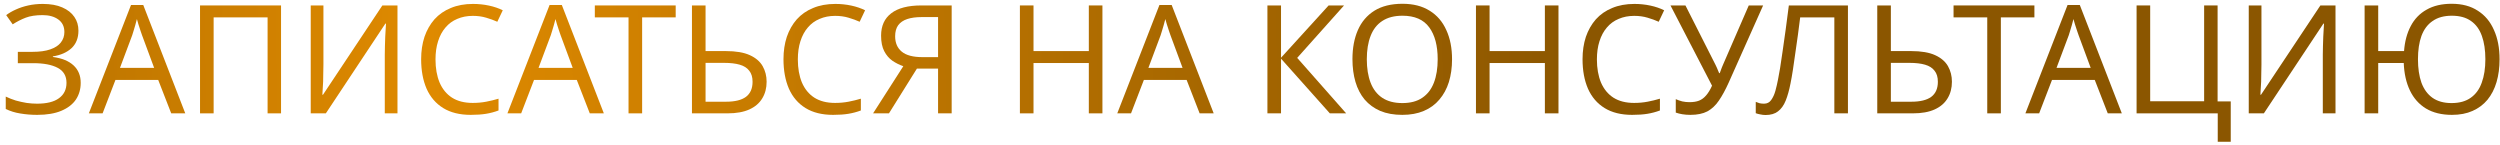 <?xml version="1.0" encoding="UTF-8"?> <svg xmlns="http://www.w3.org/2000/svg" width="397" height="23" viewBox="0 0 397 23" fill="none"><path d="M396.932 9.408C396.932 10.736 396.772 11.944 396.452 13.032C396.132 14.12 395.652 15.056 395.012 15.84C394.372 16.608 393.58 17.2 392.636 17.616C391.708 18.032 390.62 18.24 389.372 18.24C387.74 18.24 386.364 17.904 385.244 17.232C384.14 16.56 383.292 15.608 382.7 14.376C382.108 13.144 381.78 11.688 381.716 10.008H377.66V18H375.5V0.864H377.66V8.112H381.764C381.876 6.592 382.228 5.272 382.82 4.152C383.412 3.016 384.252 2.144 385.34 1.536C386.428 0.912 387.756 0.6 389.324 0.6C390.972 0.6 392.356 0.968 393.476 1.704C394.612 2.424 395.468 3.448 396.044 4.776C396.636 6.088 396.932 7.632 396.932 9.408ZM383.972 9.408C383.972 10.848 384.156 12.088 384.524 13.128C384.908 14.168 385.492 14.968 386.276 15.528C387.076 16.088 388.084 16.368 389.3 16.368C390.548 16.368 391.564 16.088 392.348 15.528C393.148 14.968 393.732 14.168 394.1 13.128C394.484 12.088 394.676 10.848 394.676 9.408C394.676 7.968 394.492 6.736 394.124 5.712C393.756 4.672 393.18 3.88 392.396 3.336C391.612 2.776 390.596 2.496 389.348 2.496C388.116 2.496 387.1 2.776 386.3 3.336C385.5 3.88 384.908 4.672 384.524 5.712C384.156 6.736 383.972 7.968 383.972 9.408Z" fill="url(#paint0_linear_90_5)"></path><path d="M357.102 0.864H359.118V10.272C359.118 10.672 359.11 11.112 359.094 11.592C359.094 12.056 359.086 12.52 359.07 12.984C359.054 13.448 359.03 13.864 358.998 14.232C358.982 14.584 358.966 14.856 358.95 15.048H359.046L368.478 0.864H370.878V18H368.862V8.688C368.862 8.256 368.87 7.792 368.886 7.296C368.902 6.784 368.918 6.296 368.934 5.832C368.966 5.352 368.99 4.928 369.006 4.56C369.022 4.192 369.038 3.92 369.054 3.744H368.958L359.502 18H357.102V0.864Z" fill="url(#paint1_linear_90_5)"></path><path d="M354.241 16.104V22.512H352.177V18H339.289V0.864H341.449V16.08H350.017V0.864H352.153V16.104H354.241Z" fill="url(#paint2_linear_90_5)"></path><path d="M334.713 18L332.649 12.696H325.857L323.817 18H321.633L328.329 0.792H330.273L336.945 18H334.713ZM330.081 5.592C330.033 5.464 329.953 5.232 329.841 4.896C329.729 4.56 329.617 4.216 329.505 3.864C329.409 3.496 329.329 3.216 329.265 3.024C329.185 3.344 329.097 3.672 329.001 4.008C328.921 4.328 328.833 4.624 328.737 4.896C328.657 5.168 328.585 5.4 328.521 5.592L326.577 10.776H332.001L330.081 5.592Z" fill="url(#paint3_linear_90_5)"></path><path d="M317.736 18H315.576V2.76H310.224V0.864H323.064V2.76H317.736V18Z" fill="url(#paint4_linear_90_5)"></path><path d="M298.109 18V0.864H300.269V8.112H303.485C305.085 8.112 306.357 8.328 307.301 8.76C308.245 9.192 308.925 9.776 309.341 10.512C309.757 11.248 309.965 12.072 309.965 12.984C309.965 13.992 309.733 14.872 309.269 15.624C308.821 16.376 308.141 16.96 307.229 17.376C306.317 17.792 305.157 18 303.749 18H298.109ZM303.533 16.152C304.925 16.152 305.973 15.896 306.677 15.384C307.381 14.856 307.733 14.056 307.733 12.984C307.733 12.248 307.557 11.664 307.205 11.232C306.869 10.784 306.365 10.464 305.693 10.272C305.037 10.08 304.213 9.984 303.221 9.984H300.269V16.152H303.533Z" fill="url(#paint5_linear_90_5)"></path><path d="M293.453 18H291.293V2.76H285.869C285.757 3.64 285.637 4.568 285.509 5.544C285.381 6.504 285.245 7.456 285.101 8.4C284.973 9.344 284.845 10.232 284.717 11.064C284.589 11.896 284.461 12.624 284.333 13.248C284.125 14.32 283.869 15.232 283.565 15.984C283.261 16.736 282.853 17.304 282.341 17.688C281.845 18.072 281.189 18.264 280.373 18.264C280.101 18.264 279.821 18.232 279.533 18.168C279.261 18.12 279.021 18.056 278.813 17.976V16.176C278.989 16.256 279.189 16.328 279.413 16.392C279.637 16.44 279.877 16.464 280.133 16.464C280.613 16.464 280.989 16.272 281.261 15.888C281.549 15.488 281.773 15 281.933 14.424C282.093 13.832 282.229 13.248 282.341 12.672C282.437 12.208 282.549 11.592 282.677 10.824C282.805 10.04 282.941 9.128 283.085 8.088C283.245 7.048 283.405 5.92 283.565 4.704C283.741 3.472 283.909 2.192 284.069 0.864H293.453V18Z" fill="url(#paint6_linear_90_5)"></path><path d="M274.512 13.128C274 14.264 273.48 15.216 272.952 15.984C272.44 16.736 271.832 17.304 271.128 17.688C270.424 18.056 269.528 18.24 268.44 18.24C267.992 18.24 267.568 18.208 267.168 18.144C266.784 18.08 266.432 17.992 266.112 17.88V15.744C266.432 15.888 266.776 16.008 267.144 16.104C267.512 16.184 267.896 16.224 268.296 16.224C268.888 16.224 269.392 16.144 269.808 15.984C270.24 15.808 270.616 15.528 270.936 15.144C271.272 14.76 271.584 14.248 271.872 13.608L265.272 0.864H267.648L272.424 10.296C272.488 10.408 272.552 10.544 272.616 10.704C272.68 10.848 272.744 11 272.808 11.16C272.888 11.32 272.952 11.472 273 11.616H273.096C273.144 11.504 273.192 11.376 273.24 11.232C273.304 11.072 273.36 10.92 273.408 10.776C273.472 10.616 273.528 10.48 273.576 10.368L277.704 0.864H279.984L274.512 13.128Z" fill="url(#paint7_linear_90_5)"></path><path d="M259.516 2.52C258.604 2.52 257.78 2.68 257.044 3C256.308 3.304 255.684 3.76 255.172 4.368C254.66 4.96 254.268 5.688 253.996 6.552C253.724 7.4 253.588 8.36 253.588 9.432C253.588 10.84 253.804 12.064 254.236 13.104C254.684 14.144 255.34 14.944 256.204 15.504C257.084 16.064 258.18 16.344 259.492 16.344C260.244 16.344 260.956 16.28 261.628 16.152C262.3 16.024 262.956 15.864 263.596 15.672V17.544C262.956 17.784 262.292 17.96 261.604 18.072C260.932 18.184 260.124 18.24 259.18 18.24C257.436 18.24 255.98 17.88 254.812 17.16C253.644 16.44 252.764 15.416 252.172 14.088C251.596 12.76 251.308 11.2 251.308 9.408C251.308 8.112 251.484 6.928 251.836 5.856C252.204 4.784 252.732 3.856 253.42 3.072C254.124 2.288 254.988 1.688 256.012 1.272C257.036 0.84 258.212 0.624 259.54 0.624C260.42 0.624 261.268 0.712 262.084 0.888C262.9 1.064 263.628 1.312 264.268 1.632L263.404 3.456C262.876 3.216 262.284 3 261.628 2.808C260.988 2.616 260.284 2.52 259.516 2.52Z" fill="url(#paint8_linear_90_5)"></path><path d="M247.487 18H245.327V10.008H236.543V18H234.383V0.864H236.543V8.112H245.327V0.864H247.487V18Z" fill="url(#paint9_linear_90_5)"></path><path d="M230.585 9.408C230.585 10.736 230.417 11.944 230.081 13.032C229.745 14.104 229.241 15.032 228.569 15.816C227.913 16.6 227.089 17.2 226.097 17.616C225.121 18.032 223.985 18.24 222.689 18.24C221.345 18.24 220.177 18.032 219.185 17.616C218.193 17.184 217.369 16.584 216.713 15.816C216.057 15.032 215.569 14.096 215.249 13.008C214.929 11.92 214.769 10.712 214.769 9.384C214.769 7.624 215.057 6.088 215.633 4.776C216.209 3.464 217.081 2.44 218.249 1.704C219.433 0.968 220.921 0.6 222.713 0.6C224.425 0.6 225.865 0.968 227.033 1.704C228.201 2.424 229.081 3.448 229.673 4.776C230.281 6.088 230.585 7.632 230.585 9.408ZM217.049 9.408C217.049 10.848 217.249 12.088 217.649 13.128C218.049 14.168 218.665 14.968 219.497 15.528C220.345 16.088 221.409 16.368 222.689 16.368C223.985 16.368 225.041 16.088 225.857 15.528C226.689 14.968 227.305 14.168 227.705 13.128C228.105 12.088 228.305 10.848 228.305 9.408C228.305 7.248 227.857 5.56 226.961 4.344C226.065 3.112 224.649 2.496 222.713 2.496C221.417 2.496 220.345 2.776 219.497 3.336C218.665 3.88 218.049 4.672 217.649 5.712C217.249 6.736 217.049 7.968 217.049 9.408Z" fill="url(#paint10_linear_90_5)"></path><path d="M213.77 18H211.178L203.426 9.312V18H201.266V0.864H203.426V9.168L210.986 0.864H213.434L205.994 9.192L213.77 18Z" fill="url(#paint11_linear_90_5)"></path><path d="M190.502 18L188.438 12.696H181.646L179.606 18H177.422L184.118 0.792H186.062L192.734 18H190.502ZM185.87 5.592C185.822 5.464 185.742 5.232 185.63 4.896C185.518 4.56 185.406 4.216 185.294 3.864C185.198 3.496 185.118 3.216 185.054 3.024C184.974 3.344 184.886 3.672 184.79 4.008C184.71 4.328 184.622 4.624 184.526 4.896C184.446 5.168 184.374 5.4 184.31 5.592L182.366 10.776H187.79L185.87 5.592Z" fill="url(#paint12_linear_90_5)"></path><path d="M175.065 18H172.905V10.008H164.121V18H161.961V0.864H164.121V8.112H172.905V0.864H175.065V18Z" fill="url(#paint13_linear_90_5)"></path><path d="M145.605 10.896L141.165 18H138.645L143.445 10.512C142.837 10.304 142.261 10.016 141.717 9.648C141.189 9.28 140.757 8.776 140.421 8.136C140.085 7.496 139.917 6.672 139.917 5.664C139.917 4.112 140.453 2.928 141.525 2.112C142.597 1.28 144.197 0.864 146.325 0.864H151.125V18H148.965V10.896H145.605ZM146.373 2.712C145.461 2.712 144.693 2.816 144.069 3.024C143.445 3.232 142.965 3.56 142.629 4.008C142.309 4.456 142.149 5.04 142.149 5.76C142.149 6.816 142.501 7.632 143.205 8.208C143.909 8.784 144.997 9.072 146.469 9.072H148.965V2.712H146.373Z" fill="url(#paint14_linear_90_5)"></path><path d="M132.625 2.52C131.713 2.52 130.889 2.68 130.153 3C129.417 3.304 128.793 3.76 128.281 4.368C127.769 4.96 127.377 5.688 127.105 6.552C126.833 7.4 126.697 8.36 126.697 9.432C126.697 10.84 126.913 12.064 127.345 13.104C127.793 14.144 128.449 14.944 129.313 15.504C130.193 16.064 131.289 16.344 132.601 16.344C133.353 16.344 134.065 16.28 134.737 16.152C135.409 16.024 136.065 15.864 136.705 15.672V17.544C136.065 17.784 135.401 17.96 134.713 18.072C134.041 18.184 133.233 18.24 132.289 18.24C130.545 18.24 129.089 17.88 127.921 17.16C126.753 16.44 125.873 15.416 125.281 14.088C124.705 12.76 124.417 11.2 124.417 9.408C124.417 8.112 124.593 6.928 124.945 5.856C125.313 4.784 125.841 3.856 126.529 3.072C127.233 2.288 128.097 1.688 129.121 1.272C130.145 0.84 131.321 0.624 132.649 0.624C133.529 0.624 134.377 0.712 135.193 0.888C136.009 1.064 136.737 1.312 137.377 1.632L136.513 3.456C135.985 3.216 135.393 3 134.737 2.808C134.097 2.616 133.393 2.52 132.625 2.52Z" fill="url(#paint15_linear_90_5)"></path><path d="M109.883 18V0.864H112.043V8.112H115.259C116.859 8.112 118.131 8.328 119.075 8.76C120.019 9.192 120.699 9.776 121.115 10.512C121.531 11.248 121.739 12.072 121.739 12.984C121.739 13.992 121.507 14.872 121.043 15.624C120.595 16.376 119.915 16.96 119.003 17.376C118.091 17.792 116.931 18 115.523 18H109.883ZM115.307 16.152C116.699 16.152 117.747 15.896 118.451 15.384C119.155 14.856 119.507 14.056 119.507 12.984C119.507 12.248 119.331 11.664 118.979 11.232C118.643 10.784 118.139 10.464 117.467 10.272C116.811 10.08 115.987 9.984 114.995 9.984H112.043V16.152H115.307Z" fill="url(#paint16_linear_90_5)"></path><path d="M101.971 18H99.811V2.76H94.459V0.864H107.299V2.76H101.971V18Z" fill="url(#paint17_linear_90_5)"></path><path d="M93.658 18L91.594 12.696H84.802L82.762 18H80.578L87.274 0.792H89.218L95.89 18H93.658ZM89.026 5.592C88.978 5.464 88.898 5.232 88.786 4.896C88.674 4.56 88.562 4.216 88.45 3.864C88.354 3.496 88.274 3.216 88.21 3.024C88.13 3.344 88.042 3.672 87.946 4.008C87.866 4.328 87.778 4.624 87.682 4.896C87.602 5.168 87.53 5.4 87.466 5.592L85.522 10.776H90.946L89.026 5.592Z" fill="url(#paint18_linear_90_5)"></path><path d="M75.086 2.52C74.174 2.52 73.35 2.68 72.614 3C71.878 3.304 71.254 3.76 70.742 4.368C70.23 4.96 69.838 5.688 69.566 6.552C69.294 7.4 69.158 8.36 69.158 9.432C69.158 10.84 69.374 12.064 69.806 13.104C70.254 14.144 70.91 14.944 71.774 15.504C72.654 16.064 73.75 16.344 75.062 16.344C75.814 16.344 76.526 16.28 77.198 16.152C77.87 16.024 78.526 15.864 79.166 15.672V17.544C78.526 17.784 77.862 17.96 77.174 18.072C76.502 18.184 75.694 18.24 74.75 18.24C73.006 18.24 71.55 17.88 70.382 17.16C69.214 16.44 68.334 15.416 67.742 14.088C67.166 12.76 66.878 11.2 66.878 9.408C66.878 8.112 67.054 6.928 67.406 5.856C67.774 4.784 68.302 3.856 68.99 3.072C69.694 2.288 70.558 1.688 71.582 1.272C72.606 0.84 73.782 0.624 75.11 0.624C75.99 0.624 76.838 0.712 77.654 0.888C78.47 1.064 79.198 1.312 79.838 1.632L78.974 3.456C78.446 3.216 77.854 3 77.198 2.808C76.558 2.616 75.854 2.52 75.086 2.52Z" fill="url(#paint19_linear_90_5)"></path><path d="M49.344 0.864H51.36V10.272C51.36 10.672 51.352 11.112 51.336 11.592C51.336 12.056 51.328 12.52 51.312 12.984C51.296 13.448 51.272 13.864 51.24 14.232C51.224 14.584 51.208 14.856 51.192 15.048H51.288L60.72 0.864H63.12V18H61.104V8.688C61.104 8.256 61.112 7.792 61.128 7.296C61.144 6.784 61.16 6.296 61.176 5.832C61.208 5.352 61.232 4.928 61.248 4.56C61.264 4.192 61.28 3.92 61.296 3.744H61.2L51.744 18H49.344V0.864Z" fill="url(#paint20_linear_90_5)"></path><path d="M31.765 18V0.864H44.629V18H42.493V2.76H33.925V18H31.765Z" fill="url(#paint21_linear_90_5)"></path><path d="M27.189 18L25.125 12.696H18.333L16.293 18H14.109L20.805 0.792H22.749L29.421 18H27.189ZM22.557 5.592C22.509 5.464 22.429 5.232 22.317 4.896C22.205 4.56 22.093 4.216 21.981 3.864C21.885 3.496 21.805 3.216 21.741 3.024C21.661 3.344 21.573 3.672 21.477 4.008C21.397 4.328 21.309 4.624 21.213 4.896C21.133 5.168 21.061 5.4 20.997 5.592L19.053 10.776H24.477L22.557 5.592Z" fill="url(#paint22_linear_90_5)"></path><path d="M12.456 4.872C12.456 6.04 12.088 6.968 11.352 7.656C10.616 8.328 9.632 8.76 8.4 8.952V9.048C9.84 9.24 10.936 9.688 11.688 10.392C12.44 11.096 12.816 12.016 12.816 13.152C12.816 14.16 12.56 15.048 12.048 15.816C11.536 16.568 10.768 17.16 9.744 17.592C8.72 18.024 7.44 18.24 5.904 18.24C4.976 18.24 4.088 18.168 3.24 18.024C2.408 17.896 1.632 17.656 0.912 17.304V15.336C1.408 15.576 1.936 15.784 2.496 15.96C3.072 16.12 3.648 16.248 4.224 16.344C4.8 16.424 5.352 16.464 5.88 16.464C7.416 16.464 8.576 16.176 9.36 15.6C10.16 15.024 10.56 14.208 10.56 13.152C10.56 12.064 10.096 11.272 9.168 10.776C8.24 10.28 6.944 10.032 5.28 10.032H2.832V8.232H5.16C6.296 8.232 7.232 8.104 7.968 7.848C8.72 7.592 9.28 7.232 9.648 6.768C10.032 6.288 10.224 5.728 10.224 5.088C10.224 4.224 9.904 3.56 9.264 3.096C8.624 2.632 7.792 2.4 6.768 2.4C5.696 2.4 4.8 2.536 4.08 2.808C3.376 3.08 2.688 3.432 2.016 3.864L0.984 2.4C1.432 2.064 1.944 1.768 2.52 1.512C3.112 1.24 3.768 1.024 4.488 0.864C5.208 0.704 5.976 0.624 6.792 0.624C8.024 0.624 9.056 0.808 9.888 1.176C10.736 1.544 11.376 2.048 11.808 2.688C12.24 3.312 12.456 4.04 12.456 4.872Z" fill="url(#paint23_linear_90_5)"></path><defs><linearGradient id="paint0_linear_90_5" x1="-248.027" y1="-6" x2="389.345" y2="-17.077" gradientUnits="userSpaceOnUse"><stop stop-color="#2A1A00"></stop><stop offset="0.495" stop-color="#DF8A00"></stop><stop offset="0.784" stop-color="#8B5600"></stop></linearGradient><linearGradient id="paint1_linear_90_5" x1="-248.027" y1="-6" x2="389.345" y2="-17.077" gradientUnits="userSpaceOnUse"><stop stop-color="#2A1A00"></stop><stop offset="0.495" stop-color="#DF8A00"></stop><stop offset="0.784" stop-color="#8B5600"></stop></linearGradient><linearGradient id="paint2_linear_90_5" x1="-248.027" y1="-6" x2="389.345" y2="-17.077" gradientUnits="userSpaceOnUse"><stop stop-color="#2A1A00"></stop><stop offset="0.495" stop-color="#DF8A00"></stop><stop offset="0.784" stop-color="#8B5600"></stop></linearGradient><linearGradient id="paint3_linear_90_5" x1="-248.027" y1="-6" x2="389.345" y2="-17.077" gradientUnits="userSpaceOnUse"><stop stop-color="#2A1A00"></stop><stop offset="0.495" stop-color="#DF8A00"></stop><stop offset="0.784" stop-color="#8B5600"></stop></linearGradient><linearGradient id="paint4_linear_90_5" x1="-248.027" y1="-6" x2="389.345" y2="-17.077" gradientUnits="userSpaceOnUse"><stop stop-color="#2A1A00"></stop><stop offset="0.495" stop-color="#DF8A00"></stop><stop offset="0.784" stop-color="#8B5600"></stop></linearGradient><linearGradient id="paint5_linear_90_5" x1="-248.027" y1="-6" x2="389.345" y2="-17.077" gradientUnits="userSpaceOnUse"><stop stop-color="#2A1A00"></stop><stop offset="0.495" stop-color="#DF8A00"></stop><stop offset="0.784" stop-color="#8B5600"></stop></linearGradient><linearGradient id="paint6_linear_90_5" x1="-248.027" y1="-6" x2="389.345" y2="-17.077" gradientUnits="userSpaceOnUse"><stop stop-color="#2A1A00"></stop><stop offset="0.495" stop-color="#DF8A00"></stop><stop offset="0.784" stop-color="#8B5600"></stop></linearGradient><linearGradient id="paint7_linear_90_5" x1="-248.027" y1="-6" x2="389.345" y2="-17.077" gradientUnits="userSpaceOnUse"><stop stop-color="#2A1A00"></stop><stop offset="0.495" stop-color="#DF8A00"></stop><stop offset="0.784" stop-color="#8B5600"></stop></linearGradient><linearGradient id="paint8_linear_90_5" x1="-248.027" y1="-6" x2="389.345" y2="-17.077" gradientUnits="userSpaceOnUse"><stop stop-color="#2A1A00"></stop><stop offset="0.495" stop-color="#DF8A00"></stop><stop offset="0.784" stop-color="#8B5600"></stop></linearGradient><linearGradient id="paint9_linear_90_5" x1="-248.027" y1="-6" x2="389.345" y2="-17.077" gradientUnits="userSpaceOnUse"><stop stop-color="#2A1A00"></stop><stop offset="0.495" stop-color="#DF8A00"></stop><stop offset="0.784" stop-color="#8B5600"></stop></linearGradient><linearGradient id="paint10_linear_90_5" x1="-248.027" y1="-6" x2="389.345" y2="-17.077" gradientUnits="userSpaceOnUse"><stop stop-color="#2A1A00"></stop><stop offset="0.495" stop-color="#DF8A00"></stop><stop offset="0.784" stop-color="#8B5600"></stop></linearGradient><linearGradient id="paint11_linear_90_5" x1="-248.027" y1="-6" x2="389.345" y2="-17.077" gradientUnits="userSpaceOnUse"><stop stop-color="#2A1A00"></stop><stop offset="0.495" stop-color="#DF8A00"></stop><stop offset="0.784" stop-color="#8B5600"></stop></linearGradient><linearGradient id="paint12_linear_90_5" x1="-248.027" y1="-6" x2="389.345" y2="-17.077" gradientUnits="userSpaceOnUse"><stop stop-color="#2A1A00"></stop><stop offset="0.495" stop-color="#DF8A00"></stop><stop offset="0.784" stop-color="#8B5600"></stop></linearGradient><linearGradient id="paint13_linear_90_5" x1="-248.027" y1="-6" x2="389.345" y2="-17.077" gradientUnits="userSpaceOnUse"><stop stop-color="#2A1A00"></stop><stop offset="0.495" stop-color="#DF8A00"></stop><stop offset="0.784" stop-color="#8B5600"></stop></linearGradient><linearGradient id="paint14_linear_90_5" x1="-248.027" y1="-6" x2="389.345" y2="-17.077" gradientUnits="userSpaceOnUse"><stop stop-color="#2A1A00"></stop><stop offset="0.495" stop-color="#DF8A00"></stop><stop offset="0.784" stop-color="#8B5600"></stop></linearGradient><linearGradient id="paint15_linear_90_5" x1="-248.027" y1="-6" x2="389.345" y2="-17.077" gradientUnits="userSpaceOnUse"><stop stop-color="#2A1A00"></stop><stop offset="0.495" stop-color="#DF8A00"></stop><stop offset="0.784" stop-color="#8B5600"></stop></linearGradient><linearGradient id="paint16_linear_90_5" x1="-248.027" y1="-6" x2="389.345" y2="-17.077" gradientUnits="userSpaceOnUse"><stop stop-color="#2A1A00"></stop><stop offset="0.495" stop-color="#DF8A00"></stop><stop offset="0.784" stop-color="#8B5600"></stop></linearGradient><linearGradient id="paint17_linear_90_5" x1="-248.027" y1="-6" x2="389.345" y2="-17.077" gradientUnits="userSpaceOnUse"><stop stop-color="#2A1A00"></stop><stop offset="0.495" stop-color="#DF8A00"></stop><stop offset="0.784" stop-color="#8B5600"></stop></linearGradient><linearGradient id="paint18_linear_90_5" x1="-248.027" y1="-6" x2="389.345" y2="-17.077" gradientUnits="userSpaceOnUse"><stop stop-color="#2A1A00"></stop><stop offset="0.495" stop-color="#DF8A00"></stop><stop offset="0.784" stop-color="#8B5600"></stop></linearGradient><linearGradient id="paint19_linear_90_5" x1="-248.027" y1="-6" x2="389.345" y2="-17.077" gradientUnits="userSpaceOnUse"><stop stop-color="#2A1A00"></stop><stop offset="0.495" stop-color="#DF8A00"></stop><stop offset="0.784" stop-color="#8B5600"></stop></linearGradient><linearGradient id="paint20_linear_90_5" x1="-248.027" y1="-6" x2="389.345" y2="-17.077" gradientUnits="userSpaceOnUse"><stop stop-color="#2A1A00"></stop><stop offset="0.495" stop-color="#DF8A00"></stop><stop offset="0.784" stop-color="#8B5600"></stop></linearGradient><linearGradient id="paint21_linear_90_5" x1="-248.027" y1="-6" x2="389.345" y2="-17.077" gradientUnits="userSpaceOnUse"><stop stop-color="#2A1A00"></stop><stop offset="0.495" stop-color="#DF8A00"></stop><stop offset="0.784" stop-color="#8B5600"></stop></linearGradient><linearGradient id="paint22_linear_90_5" x1="-248.027" y1="-6" x2="389.345" y2="-17.077" gradientUnits="userSpaceOnUse"><stop stop-color="#2A1A00"></stop><stop offset="0.495" stop-color="#DF8A00"></stop><stop offset="0.784" stop-color="#8B5600"></stop></linearGradient><linearGradient id="paint23_linear_90_5" x1="-248.027" y1="-6" x2="389.345" y2="-17.077" gradientUnits="userSpaceOnUse"><stop stop-color="#2A1A00"></stop><stop offset="0.495" stop-color="#DF8A00"></stop><stop offset="0.784" stop-color="#8B5600"></stop></linearGradient></defs></svg> 